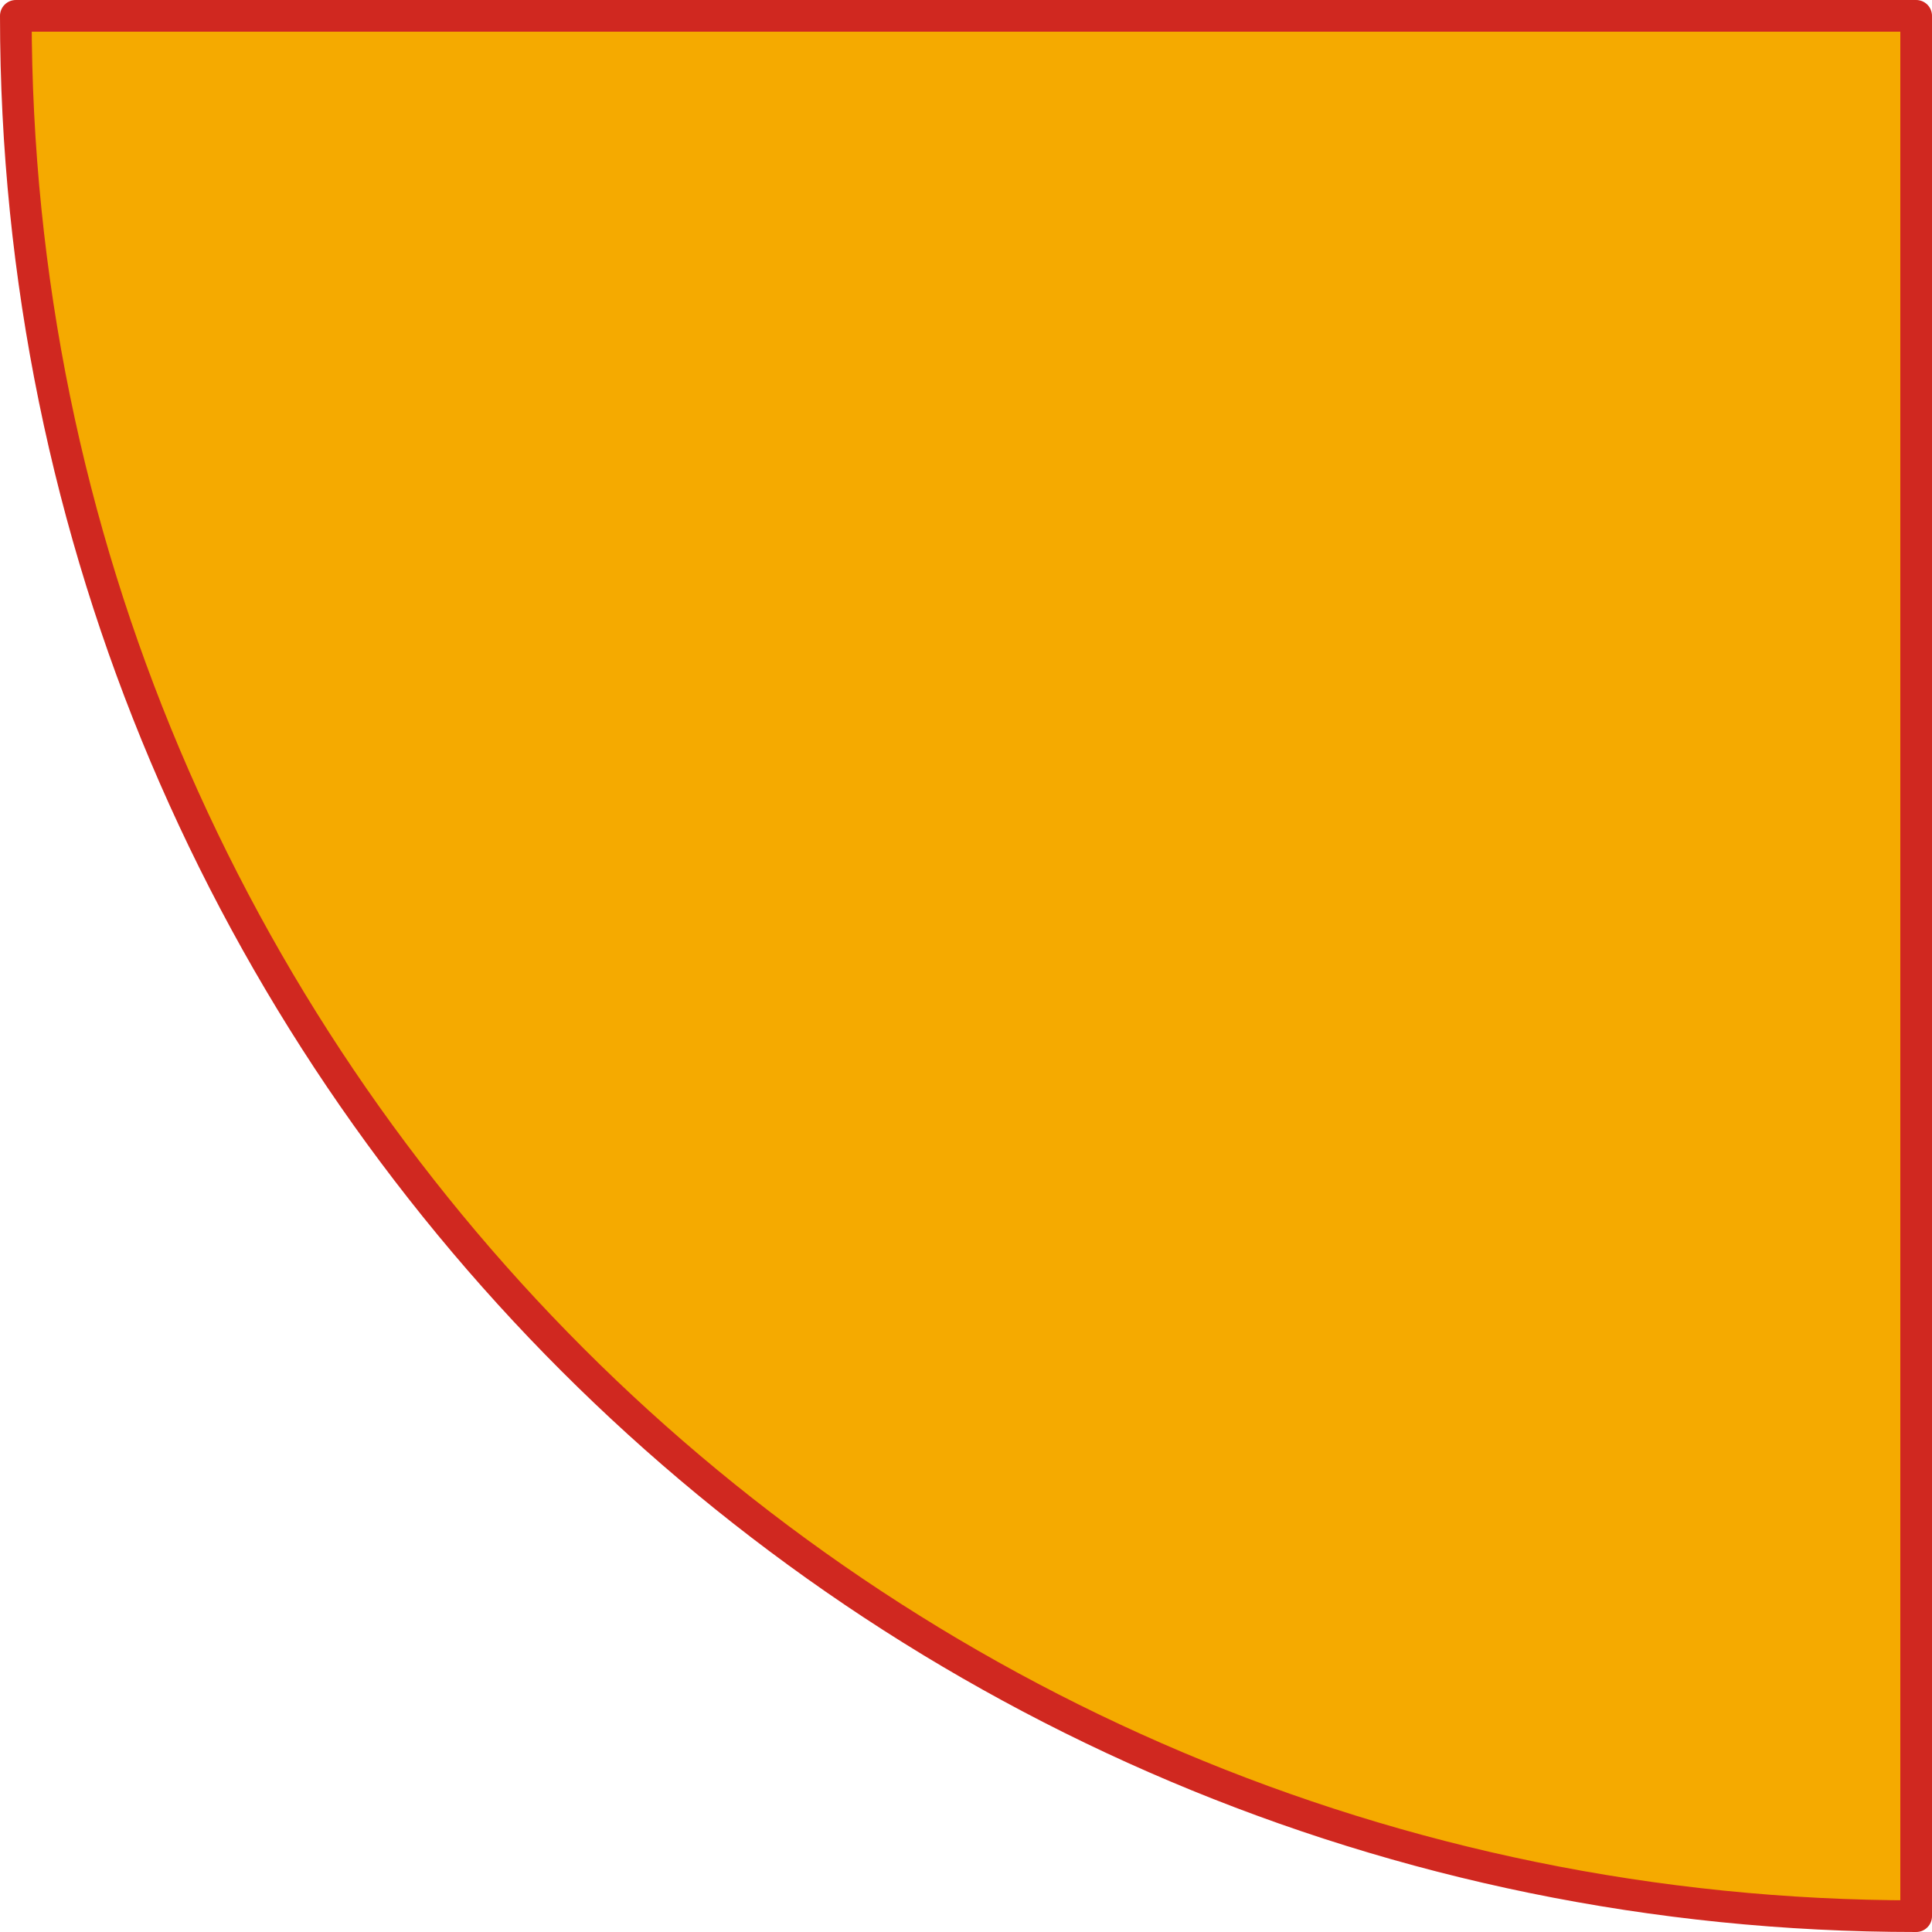 <?xml version="1.0" encoding="UTF-8"?>
<svg id="_レイヤー_2" data-name="レイヤー_2" xmlns="http://www.w3.org/2000/svg" width="61" height="61" viewBox="0 0 61 61">
  <defs>
    <style>
      .cls-1 {
        fill: #f5aa00;
        stroke: #d02820;
        stroke-linecap: round;
        stroke-linejoin: round;
      }
    </style>
  </defs>
  <g id="desgin">
    <path class="cls-1" d="M.5.5c0,33.14,26.86,60,60,60V.5H.5Z"/>
  </g>
</svg>